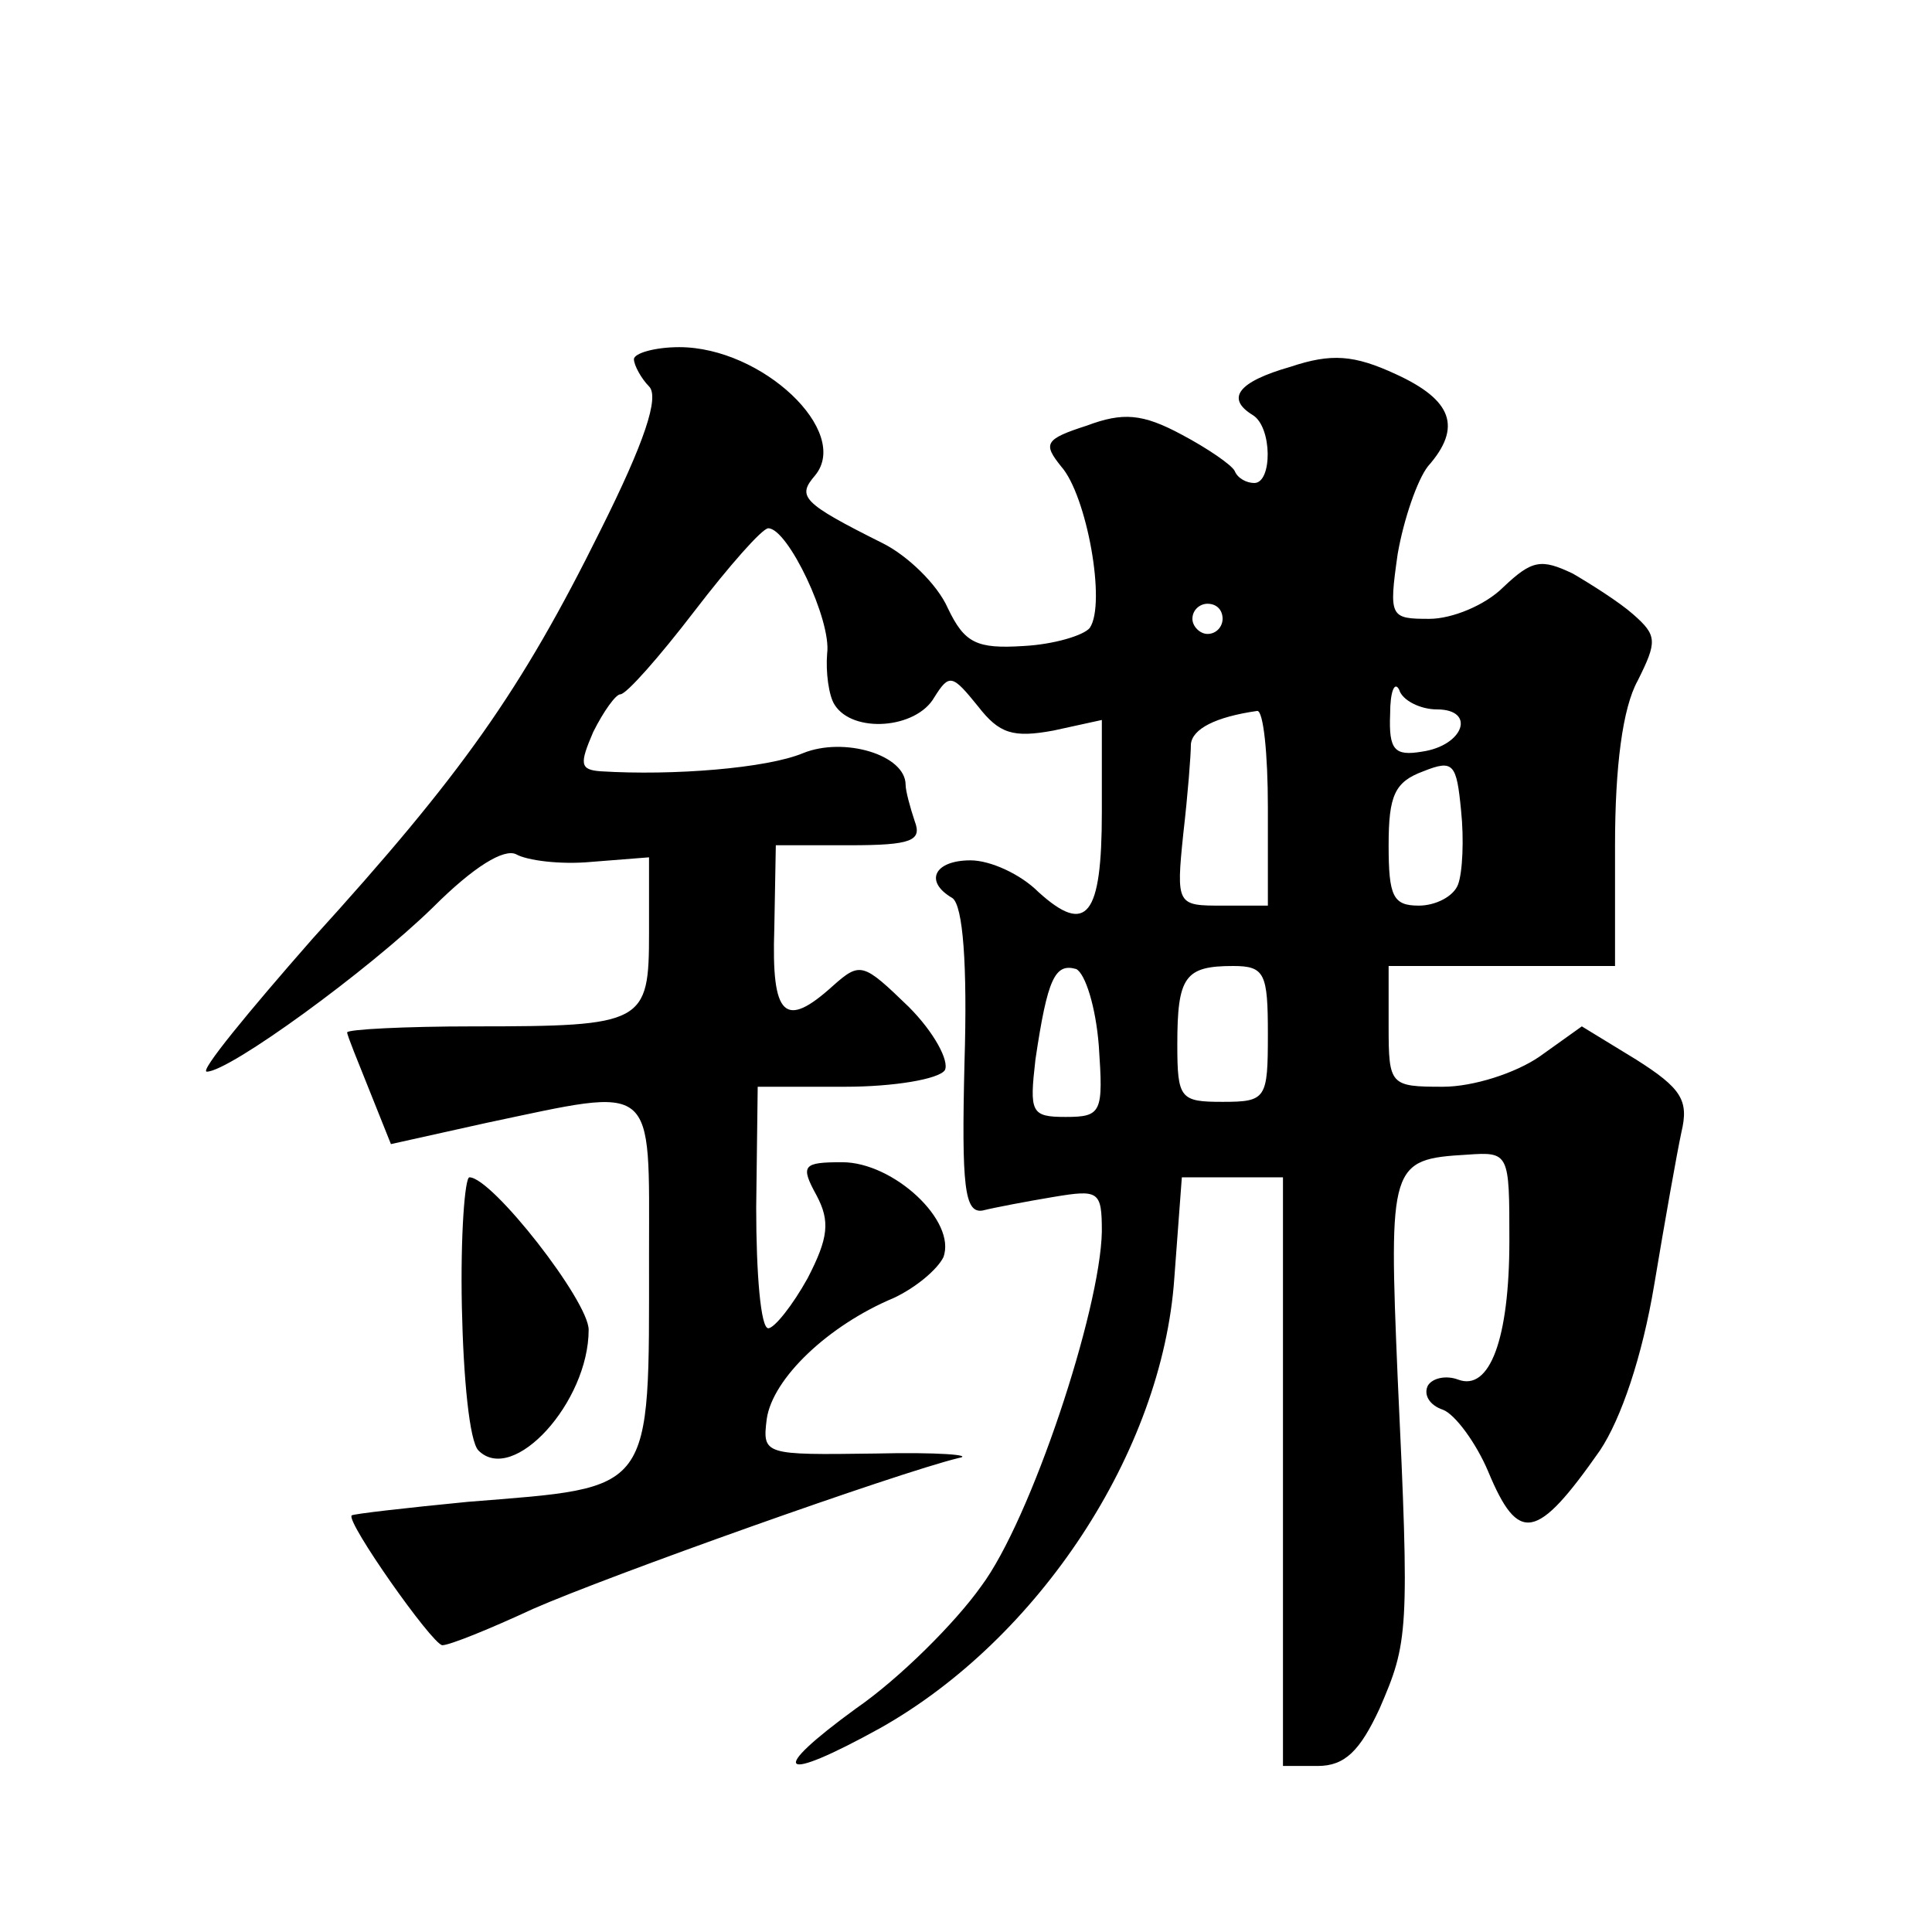 <?xml version="1.0" standalone="no"?>
<!DOCTYPE svg PUBLIC "-//W3C//DTD SVG 20010904//EN"
 "http://www.w3.org/TR/2001/REC-SVG-20010904/DTD/svg10.dtd">
<svg version="1.0" xmlns="http://www.w3.org/2000/svg"
 width="128pt" height="128pt" viewBox="0 0 128 128"
 preserveAspectRatio="xMidYMid meet">
<g transform="translate(0,128) scale(0.1,-0.1)"
fill="#0" stroke="none">
<path d="M420 1042 c0 -4 5 -13 10 -18 7 -7 -3 -37 -32 -95 -53 -107 -92 -162 -191
-271 -43 -49 -75 -88 -70 -88 15 0 107 67 150 109 27 27 47 39 55 35 7 -4 29 -7
50 -5 l38 3 0 -50 c0 -60 -3 -62 -116 -62 -46 0 -84 -2 -84 -4 0 -2 7 -19 15 -39
l14 -35 63 14 c114 24 108 29 108 -88 0 -159 4 -153 -120 -163 -41 -4 -76 -8 -77
-9 -4 -4 53 -85 60 -86 5 0 32 11 60 24 50 22 241 90 282 100 11 2 -14 4 -55 3
-74 -1 -75 -1 -72 23 4 27 41 62 84 80 15 7 29 19 33 27 9 24 -33 63 -67 63 -26
0 -28 -2 -17 -22 9 -17 8 -28 -6 -55 -10 -18 -22 -33 -26 -33 -5 0 -8 36 -8 80
l1 80 58 0 c32 0 62 5 66 11 3 6 -7 25 -24 42 -30 29 -32 30 -50 14 -32 -29 -41
-21 -39 38 l1 55 49 0 c41 0 48 3 43 16 -3 9 -6 20 -6 24 0 20 -41 32 -68 21 -24
-10 -86 -15 -134 -12 -14 1 -14 5 -5 26 7 14 15 25 18 25 4 0 26 25 49 55 23 30
45 55 49 55 13 0 42 -61 39 -83 -1 -12 1 -28 5 -34 12 -19 54 -16 66 5 10 16 12
15 29 -6 14 -18 23 -21 50 -16 l32 7 0 -61 c0 -69 -10 -82 -42 -53 -12 12 -32 21
-45 21 -24 0 -31 -14 -12 -25 7 -5 10 -44 8 -109 -2 -82 0 -100 12 -98 8 2 29 6
47 9 30 5 32 4 32 -23 -1 -52 -47 -191 -80 -235 -17 -24 -54 -61 -83 -81 -59 -43
-51 -50 16 -13 105 59 187 183 195 298 l5 67 33 0 34 0 0 -195 0 -195 23 0 c18
0 28 10 41 38 19 44 20 50 12 219 -6 142 -5 145 46 148 28 2 28 1 28 -57 0 -65
-13 -100 -34 -92 -8 3 -17 1 -20 -4 -3 -6 1 -13 10 -16 8 -3 22 -22 30 -41 20 -48
32 -46 74 14 14 21 28 62 36 110 7 42 15 87 18 101 5 21 0 29 -30 48 l-36 22 -28
-20 c-16 -11 -44 -20 -64 -20 -35 0 -36 1 -36 40 l0 40 75 0 75 0 0 80 c0 52 5
91 15 109 13 26 13 30 -3 44 -9 8 -28 20 -40 27 -21 10 -27 9 -46 -9 -12 -12 -34
-21 -49 -21 -26 0 -27 1 -21 43 4 23 13 49 20 58 23 26 16 44 -21 61 -28 13 -43
14 -70 5 -35 -10 -43 -21 -25 -32 13 -8 13 -45 1 -45 -5 0 -11 3 -13 8 -2 4 -18
15 -35 24 -26 14 -39 15 -63 6 -28 -9 -29 -12 -17 -27 17 -19 30 -91 19 -107 -4
-5 -24 -11 -44 -12 -31 -2 -39 2 -50 25 -7 16 -27 35 -43 43 -54 27 -57 31 -45
45 24 29 -35 85 -90 85 -16 0 -30 -4 -30 -8z m390 -172 c0 -5 -4 -10 -10 -10 -5
0 -10 5 -10 10 0 6 5 10 10 10 6 0 10 -4 10 -10z m142 -60 c26 0 18 -24 -10 -28
-18 -3 -22 1 -21 25 0 15 3 22 6 16 2 -7 14 -13 25 -13z m-112 -65 l0 -65 -30 0
c-30 0 -31 0 -26 48 3 26 5 52 5 59 1 10 16 18 44 22 4 0 7 -28 7 -64z m126 -51
c-3 -8 -15 -14 -26 -14 -17 0 -20 6 -20 40 0 33 4 42 23 49 20 8 22 5 25 -26 2
-19 1 -41 -2 -49z m-238 -107 c3 -44 2 -47 -22 -47 -23 0 -24 3 -20 38 8 54 13
64 27 60 6 -3 13 -25 15 -51z m112 8 c0 -43 -1 -45 -30 -45 -28 0 -30 2 -30 38
0 45 5 52 37 52 21 0 23 -5 23 -45z M306 414 c1 -47 5 -89 11 -95 23 -23 73 32
73 80 0 19 -64 101 -79 101 -3 0 -6 -38 -5 -86z"/>
</g>
</svg>
